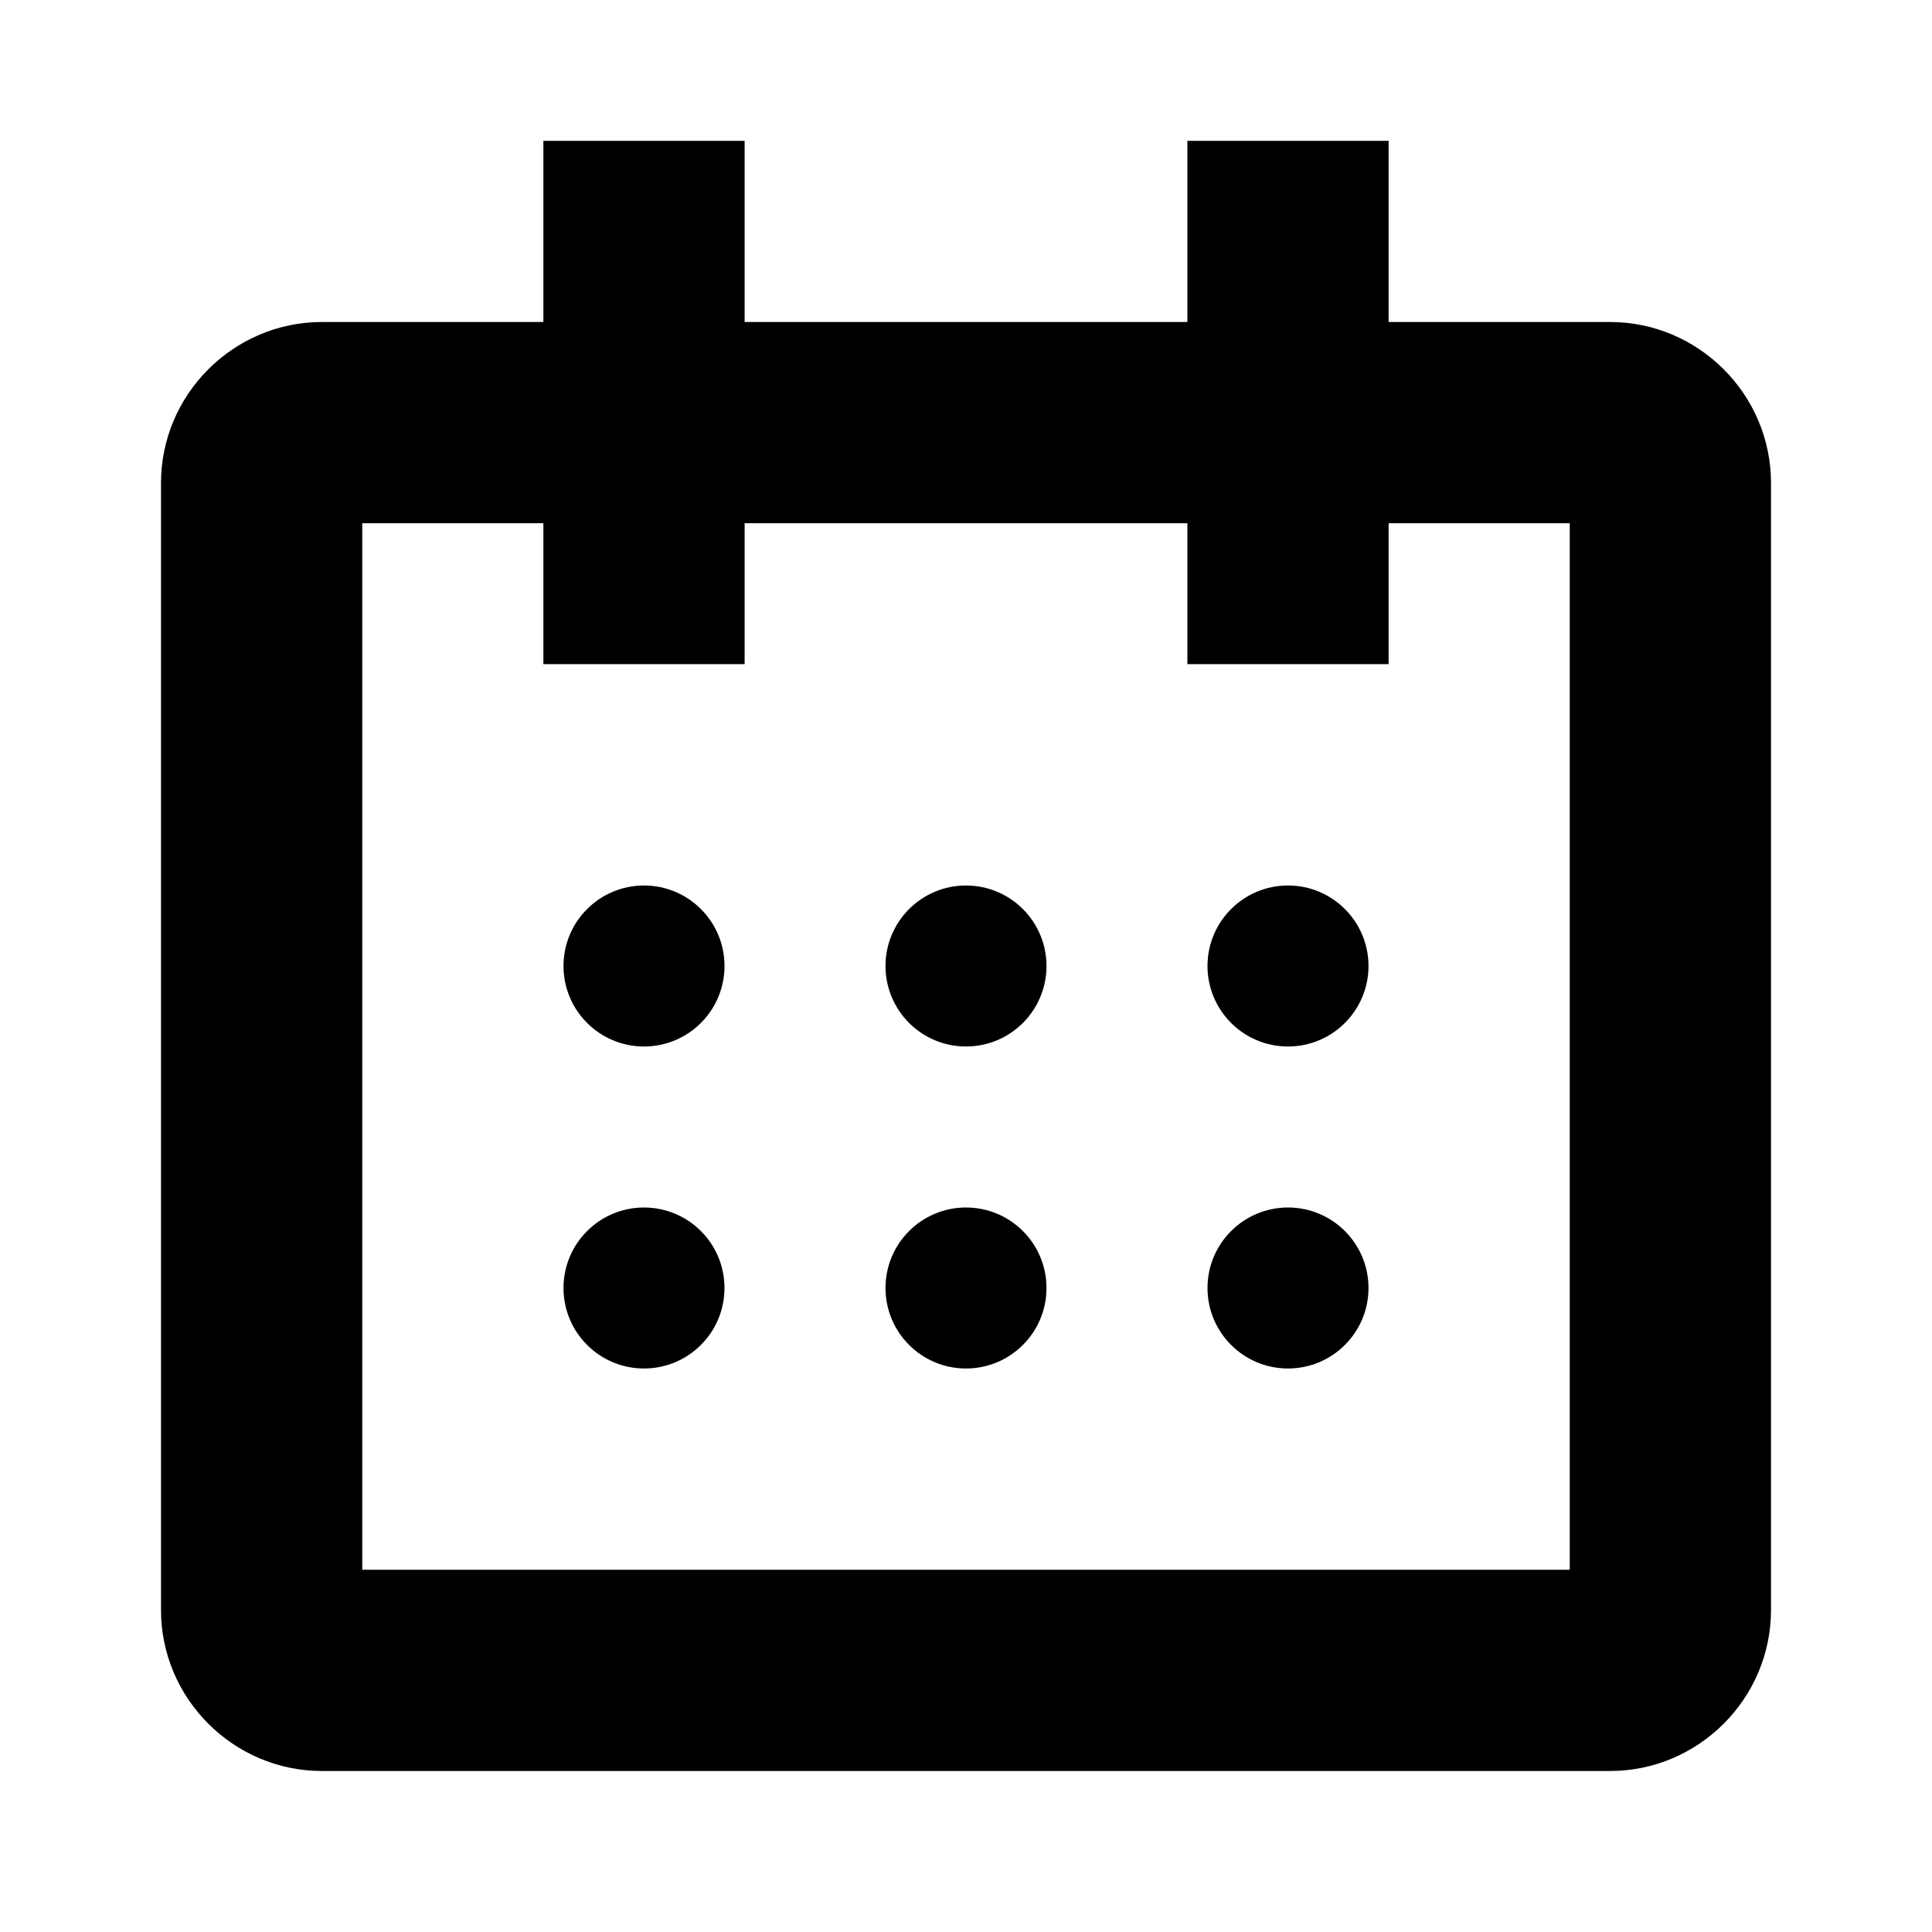 <?xml version="1.0" encoding="utf-8"?>
<svg version="1.1" xmlns="http://www.w3.org/2000/svg" xmlns:xlink="http://www.w3.org/1999/xlink" x="0px" y="0px"
	 viewBox="0 0 48 48" style="enable-background:new 0 0 48 48;" xml:space="preserve">
<g id="Your_Icons">
	<circle cx="16" cy="24" r="2"/>
	<circle cx="24" cy="24" r="2"/>
	<circle cx="32" cy="24" r="2"/>
	<circle cx="16" cy="32" r="2"/>
	<circle cx="24" cy="32" r="2"/>
	<circle cx="32" cy="32" r="2"/>
	<path d="M40,8h-5.5V3.5h-5V8h-11V3.5h-5V8H8c-2.2,0-4,1.8-4,4v28c0,2.2,1.8,4,4,4h32c2.2,0,4-1.8,4-4V12C44,9.8,42.2,8,40,8z
		 M39,39H9V13h4.5v3.5h5V13h11v3.5h5V13H39V39z"/>
</g>
</svg>
